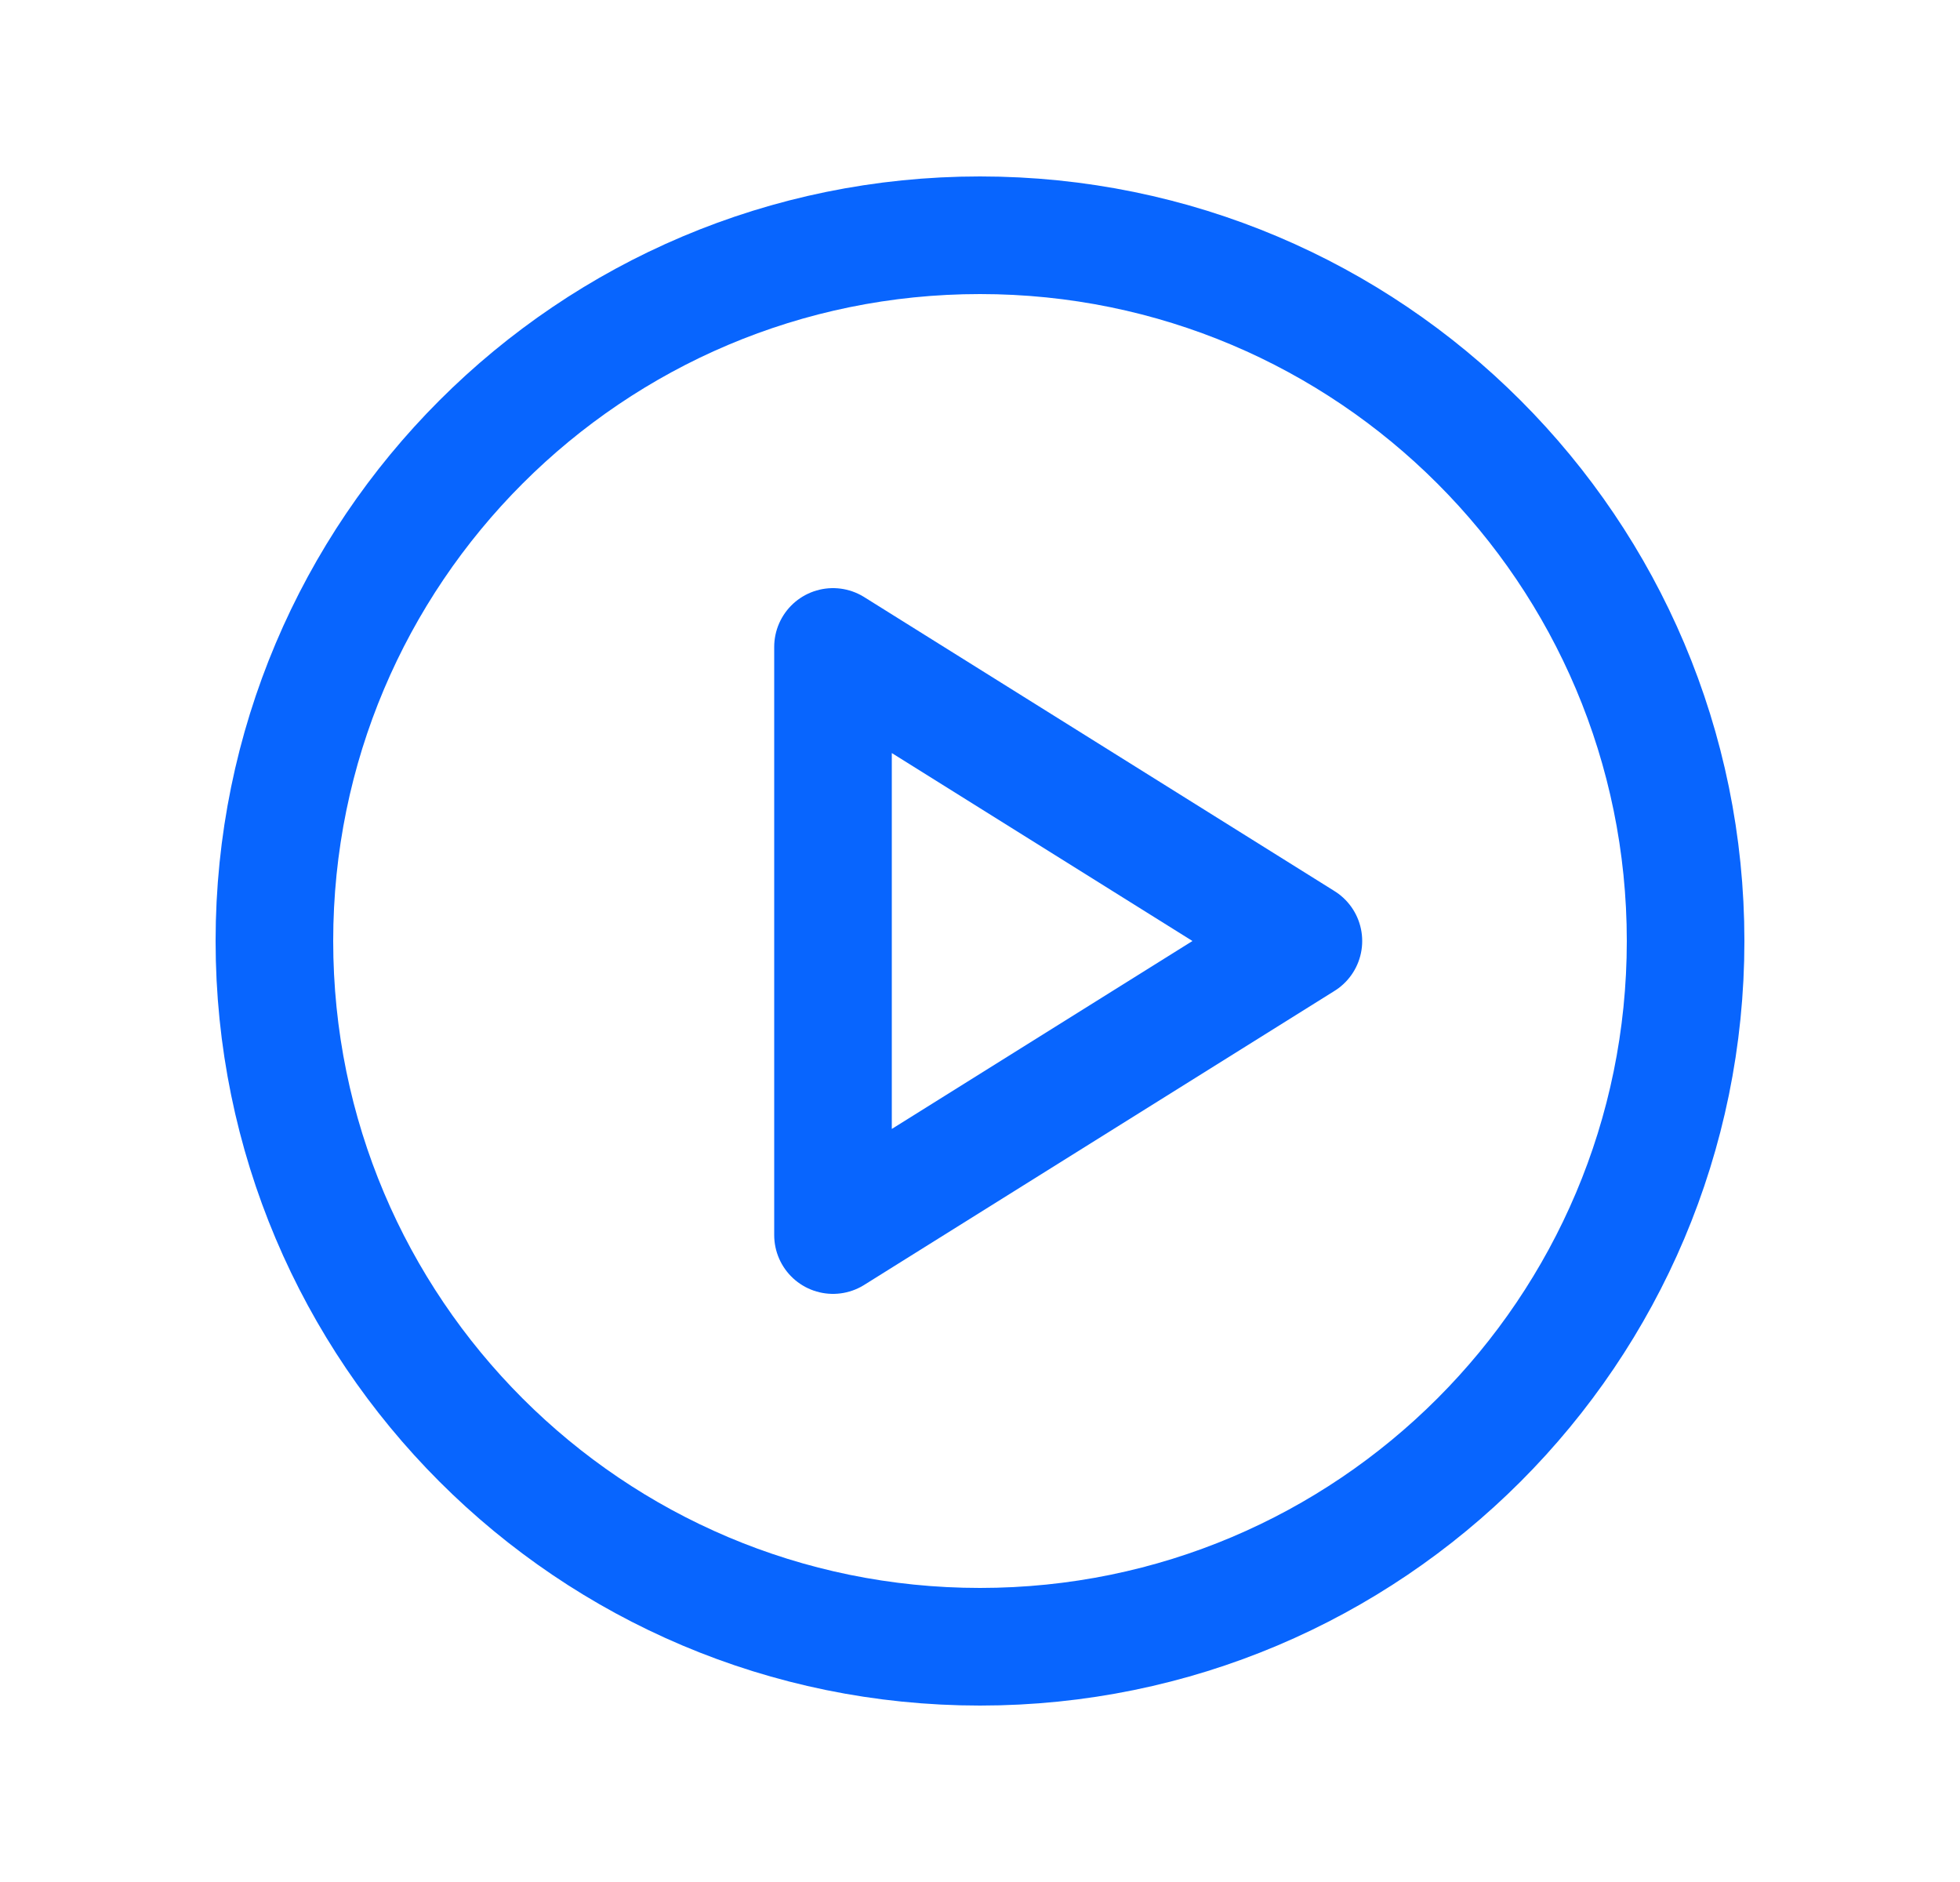 <svg width="25" height="24" viewBox="0 0 25 24" fill="none" xmlns="http://www.w3.org/2000/svg">
<g id="PlayCircle">
<path id="Vector" d="M12.5 21C17.471 21 21.5 16.971 21.5 12C21.5 7.029 17.471 3 12.5 3C7.529 3 3.5 7.029 3.5 12C3.5 16.971 7.529 21 12.5 21Z" stroke="#0865FE" stroke-width="1.5" stroke-linecap="round" stroke-linejoin="round"/>
<path id="Vector_2" d="M16.625 12L10.625 8.25V15.75L16.625 12Z" stroke="#0865FE" stroke-width="1.5" stroke-linecap="round" stroke-linejoin="round"/>
</g>
</svg>
